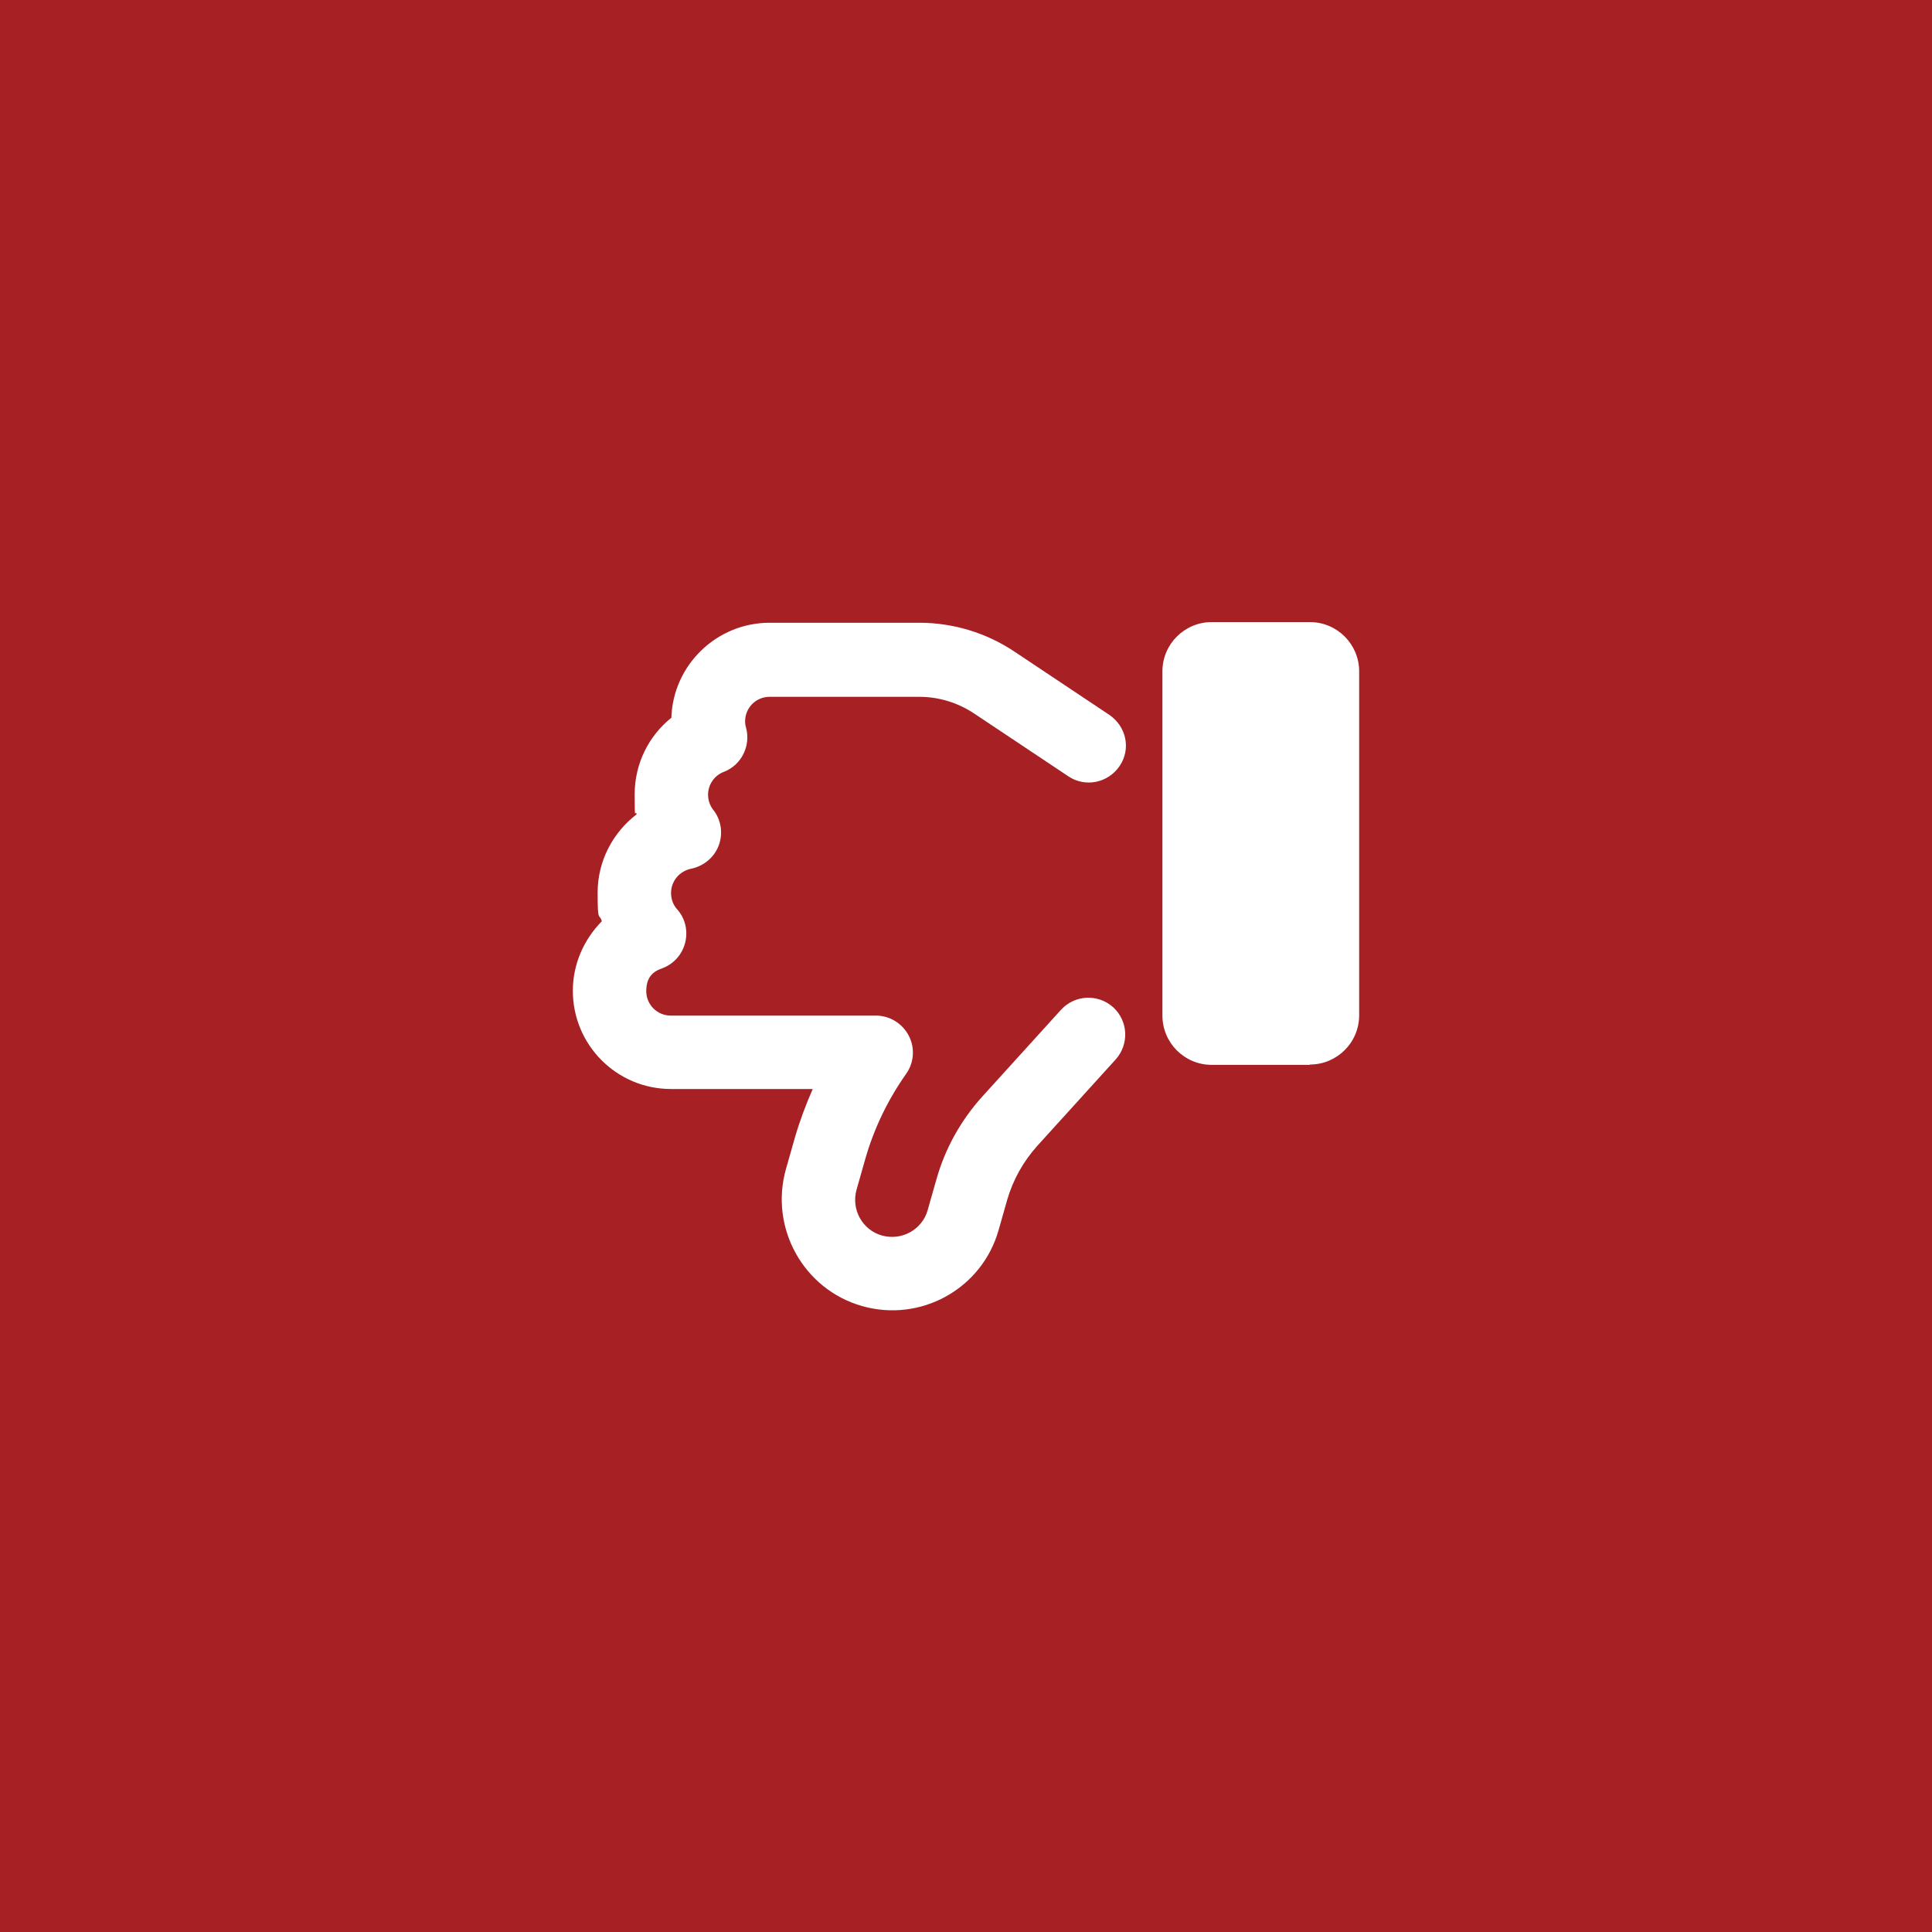 <?xml version="1.0" encoding="UTF-8"?>
<svg id="Ebene_1" xmlns="http://www.w3.org/2000/svg" version="1.1" viewBox="0 0 600 600">
  <!-- Generator: Adobe Illustrator 29.5.1, SVG Export Plug-In . SVG Version: 2.1.0 Build 141)  -->
  <defs>
    <style>
      .st0 {
        fill: #a72024;
      }

      .st1 {
        fill: #fff;
      }
    </style>
  </defs>
  <rect class="st0" x="-15.2" y="-6.5" width="629.3" height="617.7"/>
  <path class="st1" d="M267.7,405.6c18.2,5.2,37.2-5.3,42.4-23.5l2.7-9.5c1.8-6.2,5-11.9,9.3-16.7l24.4-26.9c4.2-4.7,3.9-11.9-.8-16.2-4.7-4.2-11.9-3.9-16.2.8l-24.4,26.9c-6.7,7.4-11.6,16.2-14.3,25.8l-2.7,9.5c-1.7,6.1-8.1,9.6-14.2,7.9-6.1-1.7-9.6-8.1-7.9-14.2l2.7-9.5c2.7-9.5,7-18.4,12.7-26.5,2.5-3.5,2.8-8.1.8-11.9s-5.9-6.2-10.2-6.2h-63.7c-4.2,0-7.6-3.4-7.6-7.6s2-6.1,5-7.1c3.5-1.3,6.2-4.3,7.1-8s0-7.5-2.5-10.3c-1.2-1.3-1.9-3.1-1.9-5.1,0-3.7,2.7-6.8,6.2-7.5,3.9-.8,7.2-3.5,8.6-7.2s.8-8-1.7-11.1c-1-1.3-1.6-2.9-1.6-4.7,0-3.2,2-6,4.9-7.1,5.5-2.1,8.4-8.1,6.9-13.7-.2-.6-.3-1.3-.3-2,0-4.2,3.4-7.6,7.6-7.6h46.5c6,0,11.9,1.8,16.9,5.1l29.4,19.6c5.2,3.5,12.3,2.1,15.9-3.2s2.1-12.3-3.2-15.9l-29.4-19.6c-8.8-5.9-19.1-9-29.6-9h-46.5c-16.5,0-30,13.2-30.5,29.5-7,5.6-11.4,14.2-11.4,23.8s.2,4.2.6,6.2c-7.3,5.6-12.1,14.4-12.1,24.3s.5,6.1,1.3,8.9c-5.5,5.6-9,13.2-9,21.6,0,16.8,13.6,30.5,30.5,30.5h44c-2.2,5-4.1,10.1-5.6,15.3l-2.7,9.5c-5.2,18.3,5.4,37.4,23.6,42.6h0ZM406.8,330.6c8.4,0,15.3-6.8,15.3-15.3v-106.8c0-8.4-6.8-15.3-15.3-15.3h-30.5c-8.4,0-15.3,6.8-15.3,15.3v106.9c0,8.4,6.8,15.3,15.3,15.3h30.5Z"/>
</svg>